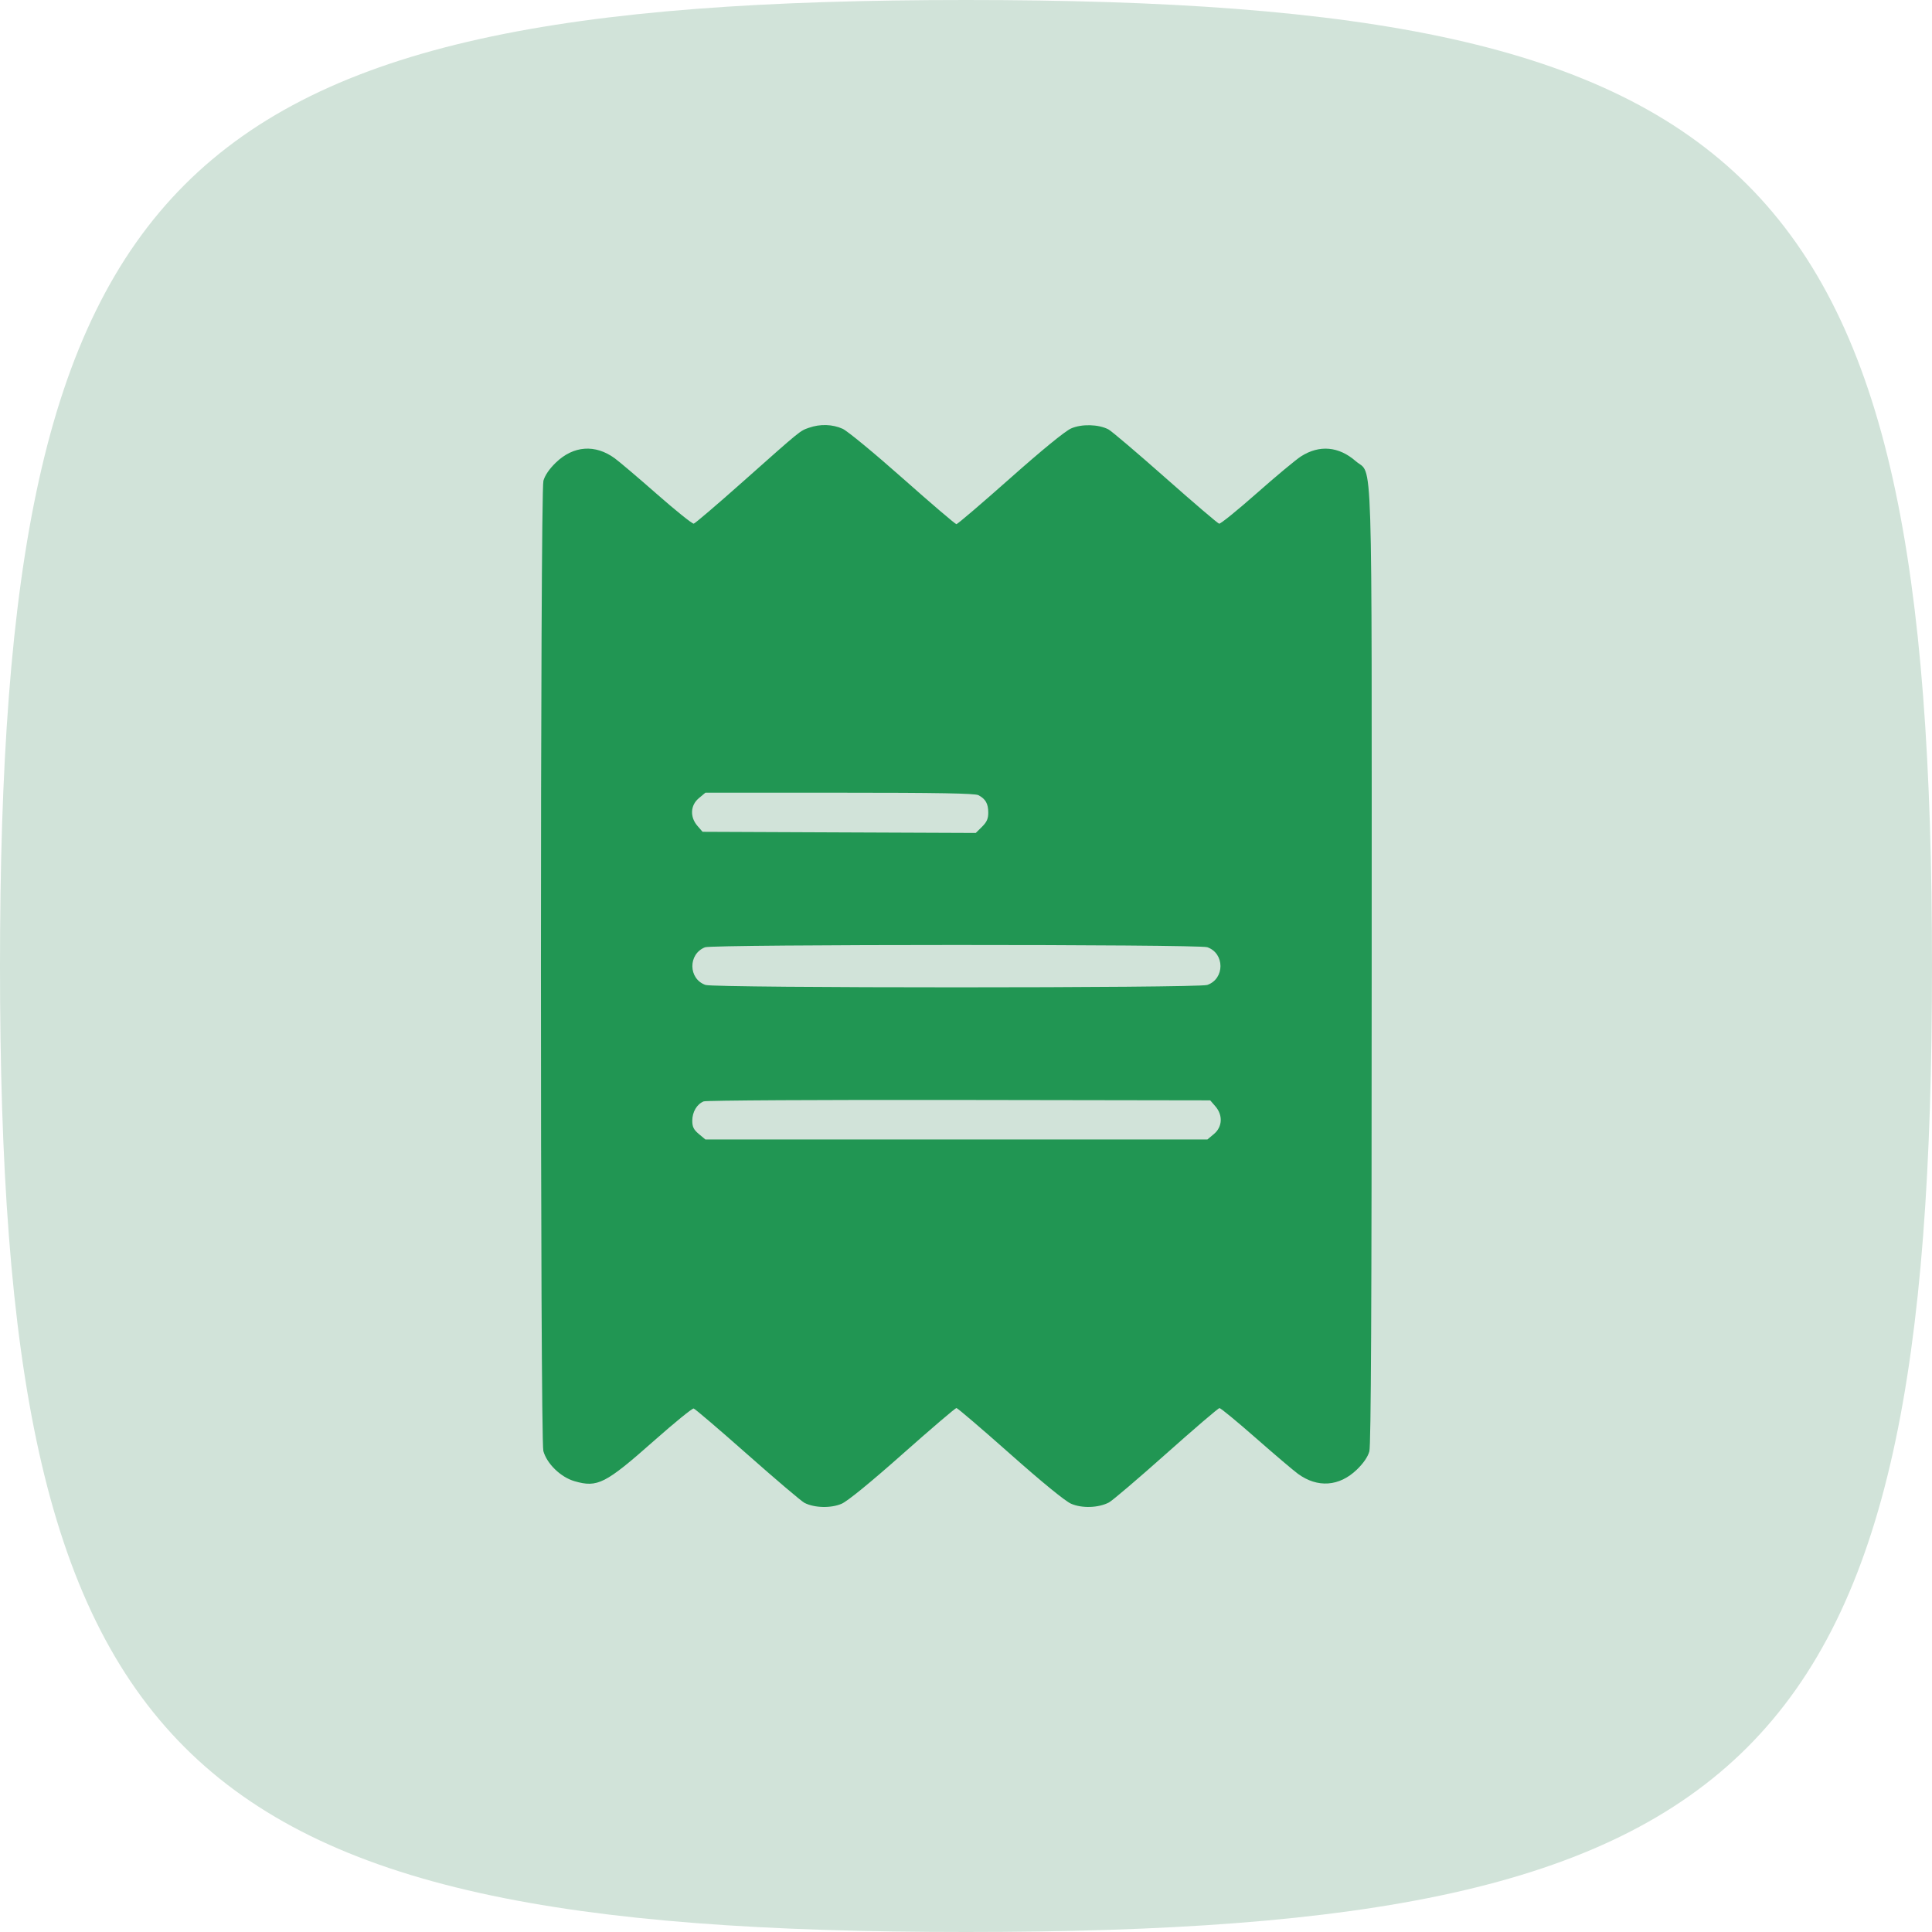 <svg fill="none" height="120" viewBox="0 0 120 120" width="120" xmlns="http://www.w3.org/2000/svg"><path d="m0 60c0-49.41 10.59-60 60-60s60 10.59 60 60-10.59 60-60 60-60-10.59-60-60z" fill="#d1e3d9"/><path clip-rule="evenodd" d="m50.25 26.567c-.577.204-.453.104-4.12 3.361-1.585 1.409-2.953 2.577-3.04 2.597-.087.02-1.11-.801-2.274-1.823-1.164-1.023-2.349-2.029-2.633-2.236-1.212-.884-2.562-.788-3.651.26-.41.395-.686.798-.78 1.137-.202.734-.205 59.542-.003 60.265.223.795 1.081 1.625 1.937 1.872 1.425.411 1.911.165 4.93-2.506 1.272-1.126 2.383-2.03 2.469-2.01.085.02 1.59 1.306 3.345 2.858 1.754 1.552 3.343 2.901 3.53 2.999.619.322 1.66.347 2.32.057.371-.163 1.803-1.332 3.799-3.103 1.762-1.563 3.259-2.841 3.326-2.841.067 0 1.563 1.279 3.325 2.842 1.993 1.768 3.427 2.94 3.796 3.102.674.296 1.701.262 2.353-.078.208-.109 1.807-1.471 3.554-3.027 1.746-1.556 3.236-2.832 3.311-2.834.075-.002 1.087.831 2.249 1.852 1.162 1.021 2.345 2.026 2.629 2.233 1.212.884 2.562.788 3.651-.26.41-.395.686-.798.78-1.137.103-.373.145-9.091.145-30.085.001-33.207.087-30.477-.992-31.42-1.052-.919-2.256-1.025-3.395-.298-.315.201-1.554 1.232-2.753 2.292-1.199 1.06-2.251 1.911-2.336 1.891-.086-.02-1.591-1.306-3.345-2.858-1.754-1.552-3.343-2.901-3.53-2.999-.618-.321-1.66-.347-2.319-.058-.369.162-1.804 1.334-3.796 3.103-1.762 1.563-3.259 2.842-3.327 2.842-.069 0-1.565-1.278-3.326-2.84s-3.444-2.95-3.741-3.084c-.631-.284-1.399-.308-2.087-.065zm10.518 22.821c.446.236.611.524.615 1.072.003.385-.087.593-.385.889l-.39.387-8.485-.035-8.485-.036-.319-.368c-.478-.551-.441-1.28.088-1.721l.407-.34h8.333c6.081 0 8.411.041 8.622.153zm14.217 9.445c1.094.379 1.094 1.966 0 2.344-.572.198-30.591.198-31.163 0-1.076-.372-1.095-1.925-.029-2.34.48-.187 30.651-.191 31.191-.004zm.503 9.881c.478.551.441 1.28-.088 1.721l-.407.34h-15.59-15.59l-.407-.34c-.319-.267-.407-.445-.407-.824 0-.546.286-1.031.709-1.202.157-.063 7.252-.103 15.872-.089l15.588.025z" fill="#219653" fill-rule="evenodd"/></svg>